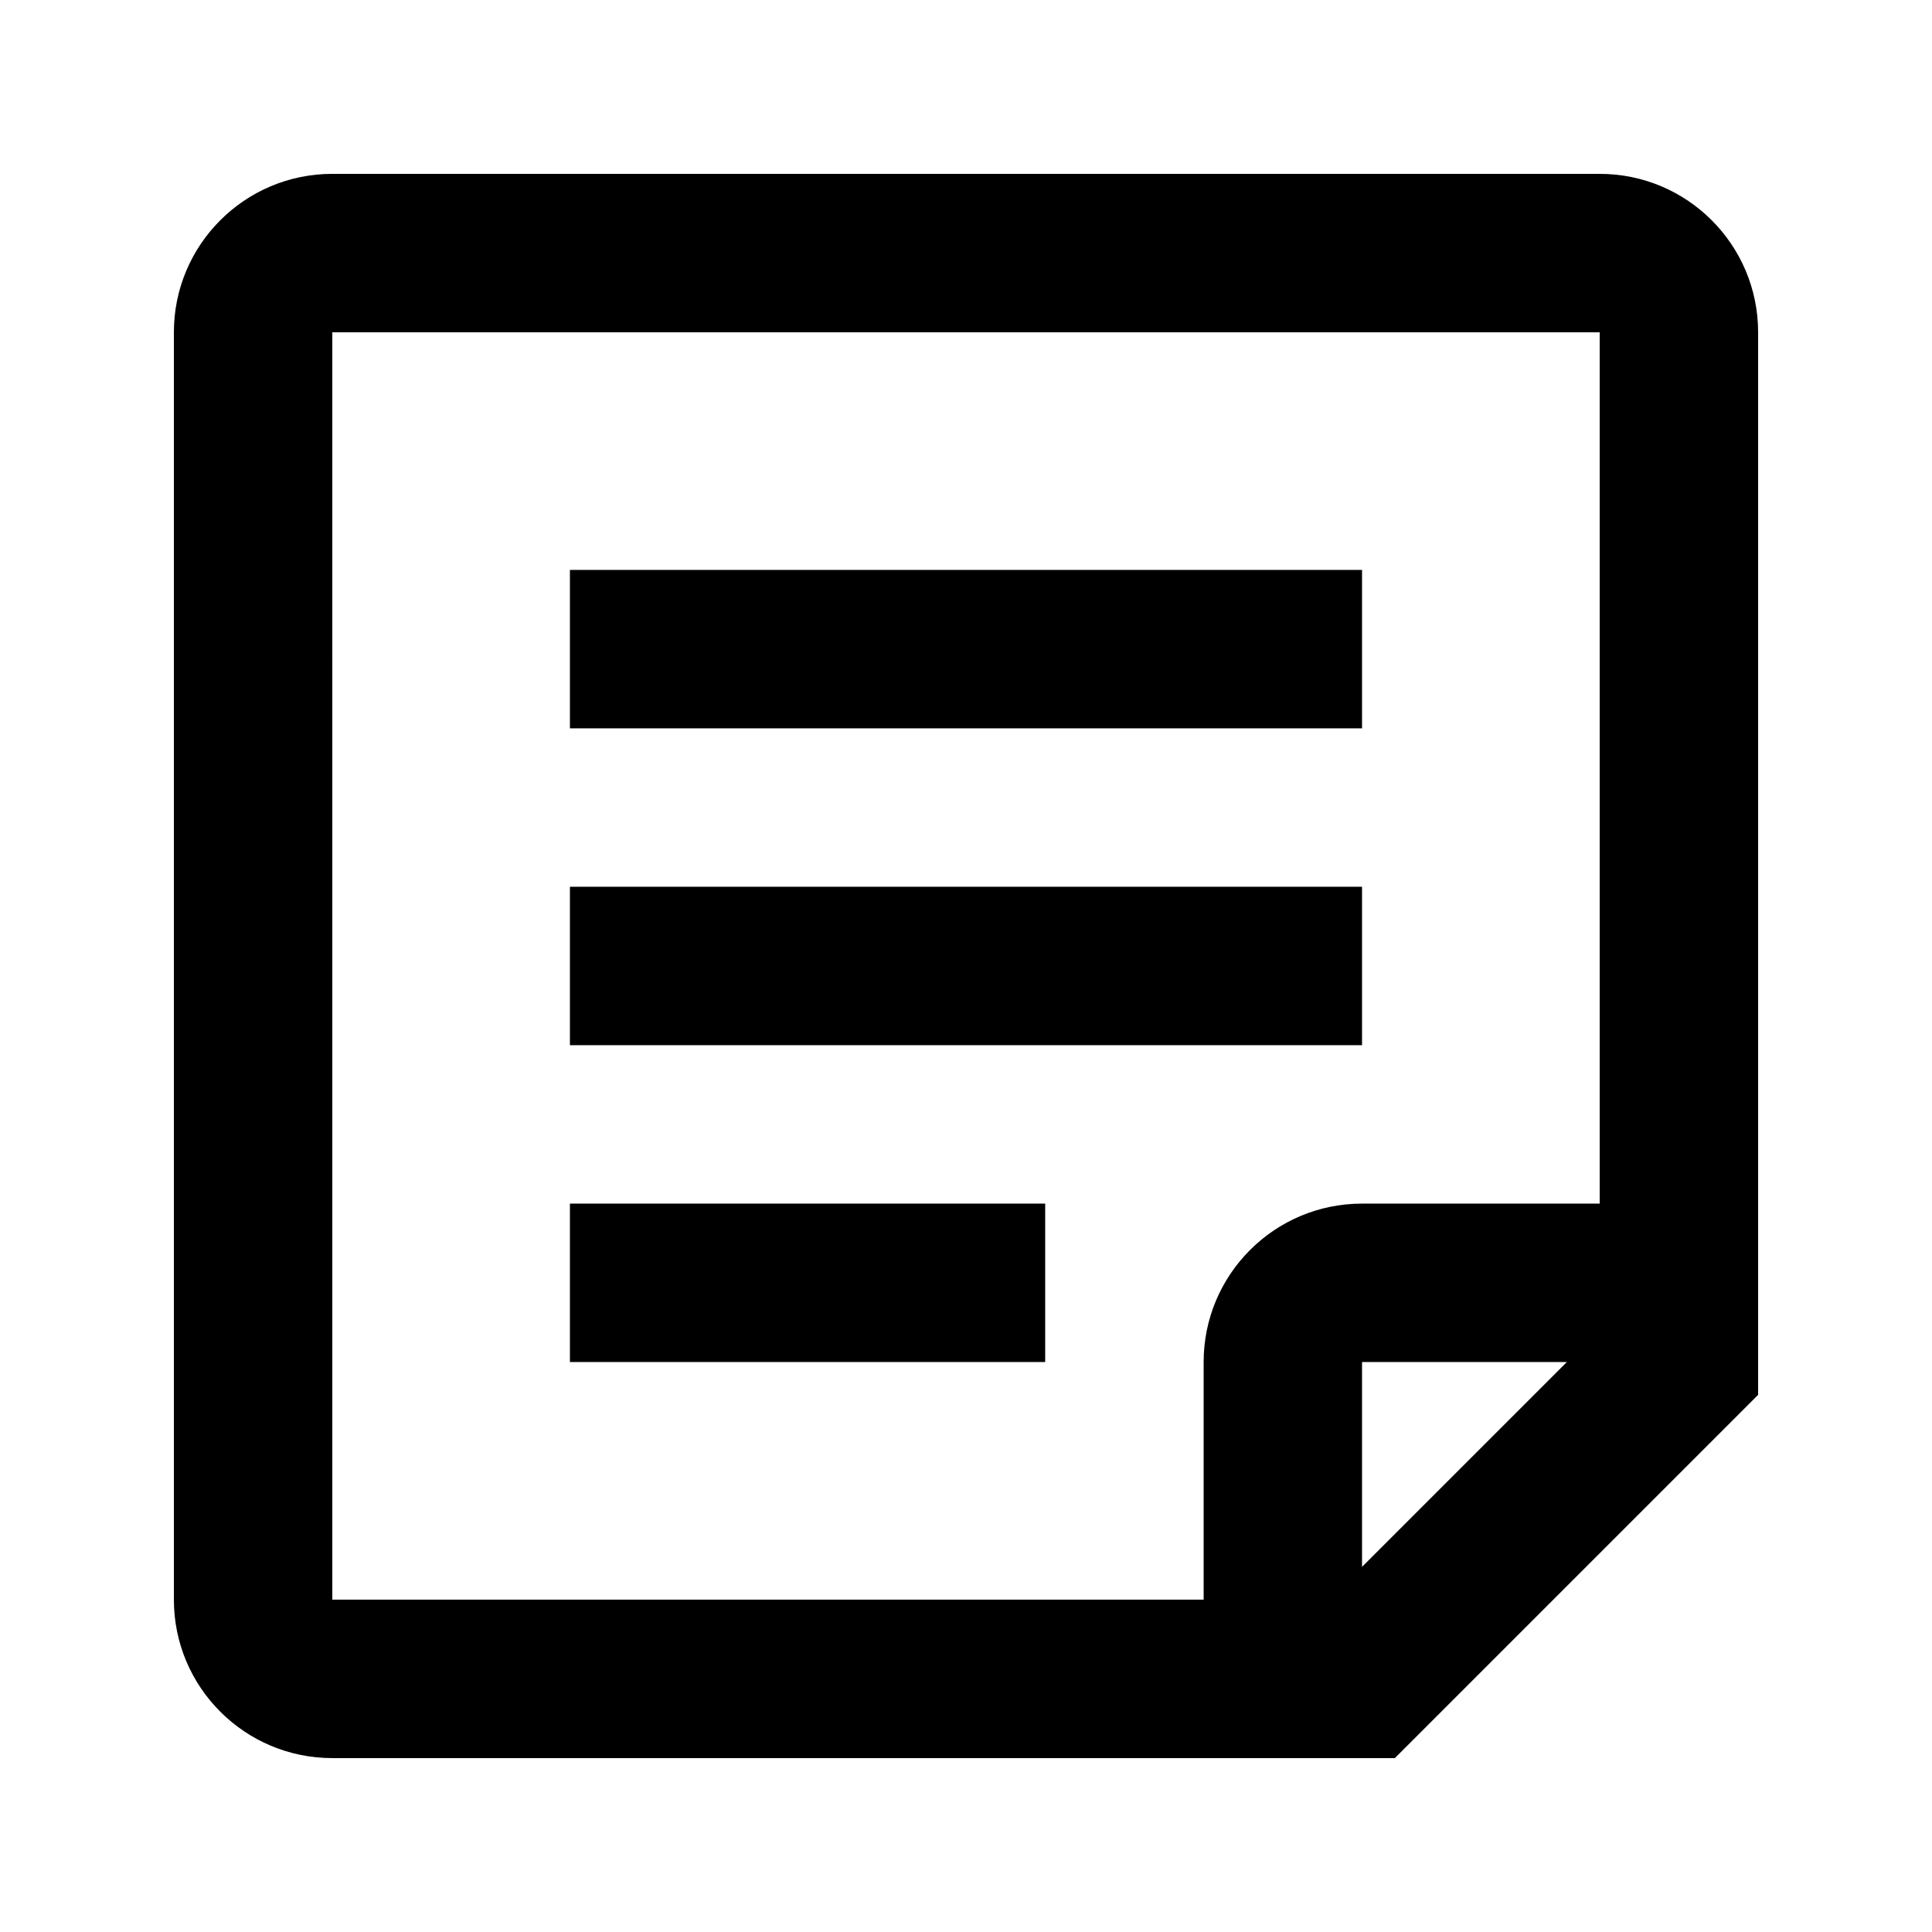 <?xml version="1.0" encoding="UTF-8"?>
<!-- Uploaded to: SVG Repo, www.svgrepo.com, Generator: SVG Repo Mixer Tools -->
<svg fill="#000000" width="800px" height="800px" version="1.1" viewBox="144 144 512 512" xmlns="http://www.w3.org/2000/svg">
 <path d="m190.08 567.93c0 23.188 18.797 41.984 41.984 41.984h281.59l96.266-96.266v-281.59c0-23.188-18.797-41.984-41.984-41.984h-335.87c-23.188 0-41.984 18.797-41.984 41.984zm41.984-335.87h335.87v230.91h-62.977c-23.188 0-41.98 18.793-41.98 41.98v62.977h-230.91zm272.89 272.89h54.281l-54.281 54.281zm-209.92-41.98v41.98h125.95v-41.98zm0-41.984v-41.984h209.92v41.984zm0-125.95v41.984h209.92v-41.984z" fill-rule="evenodd"/>
</svg>